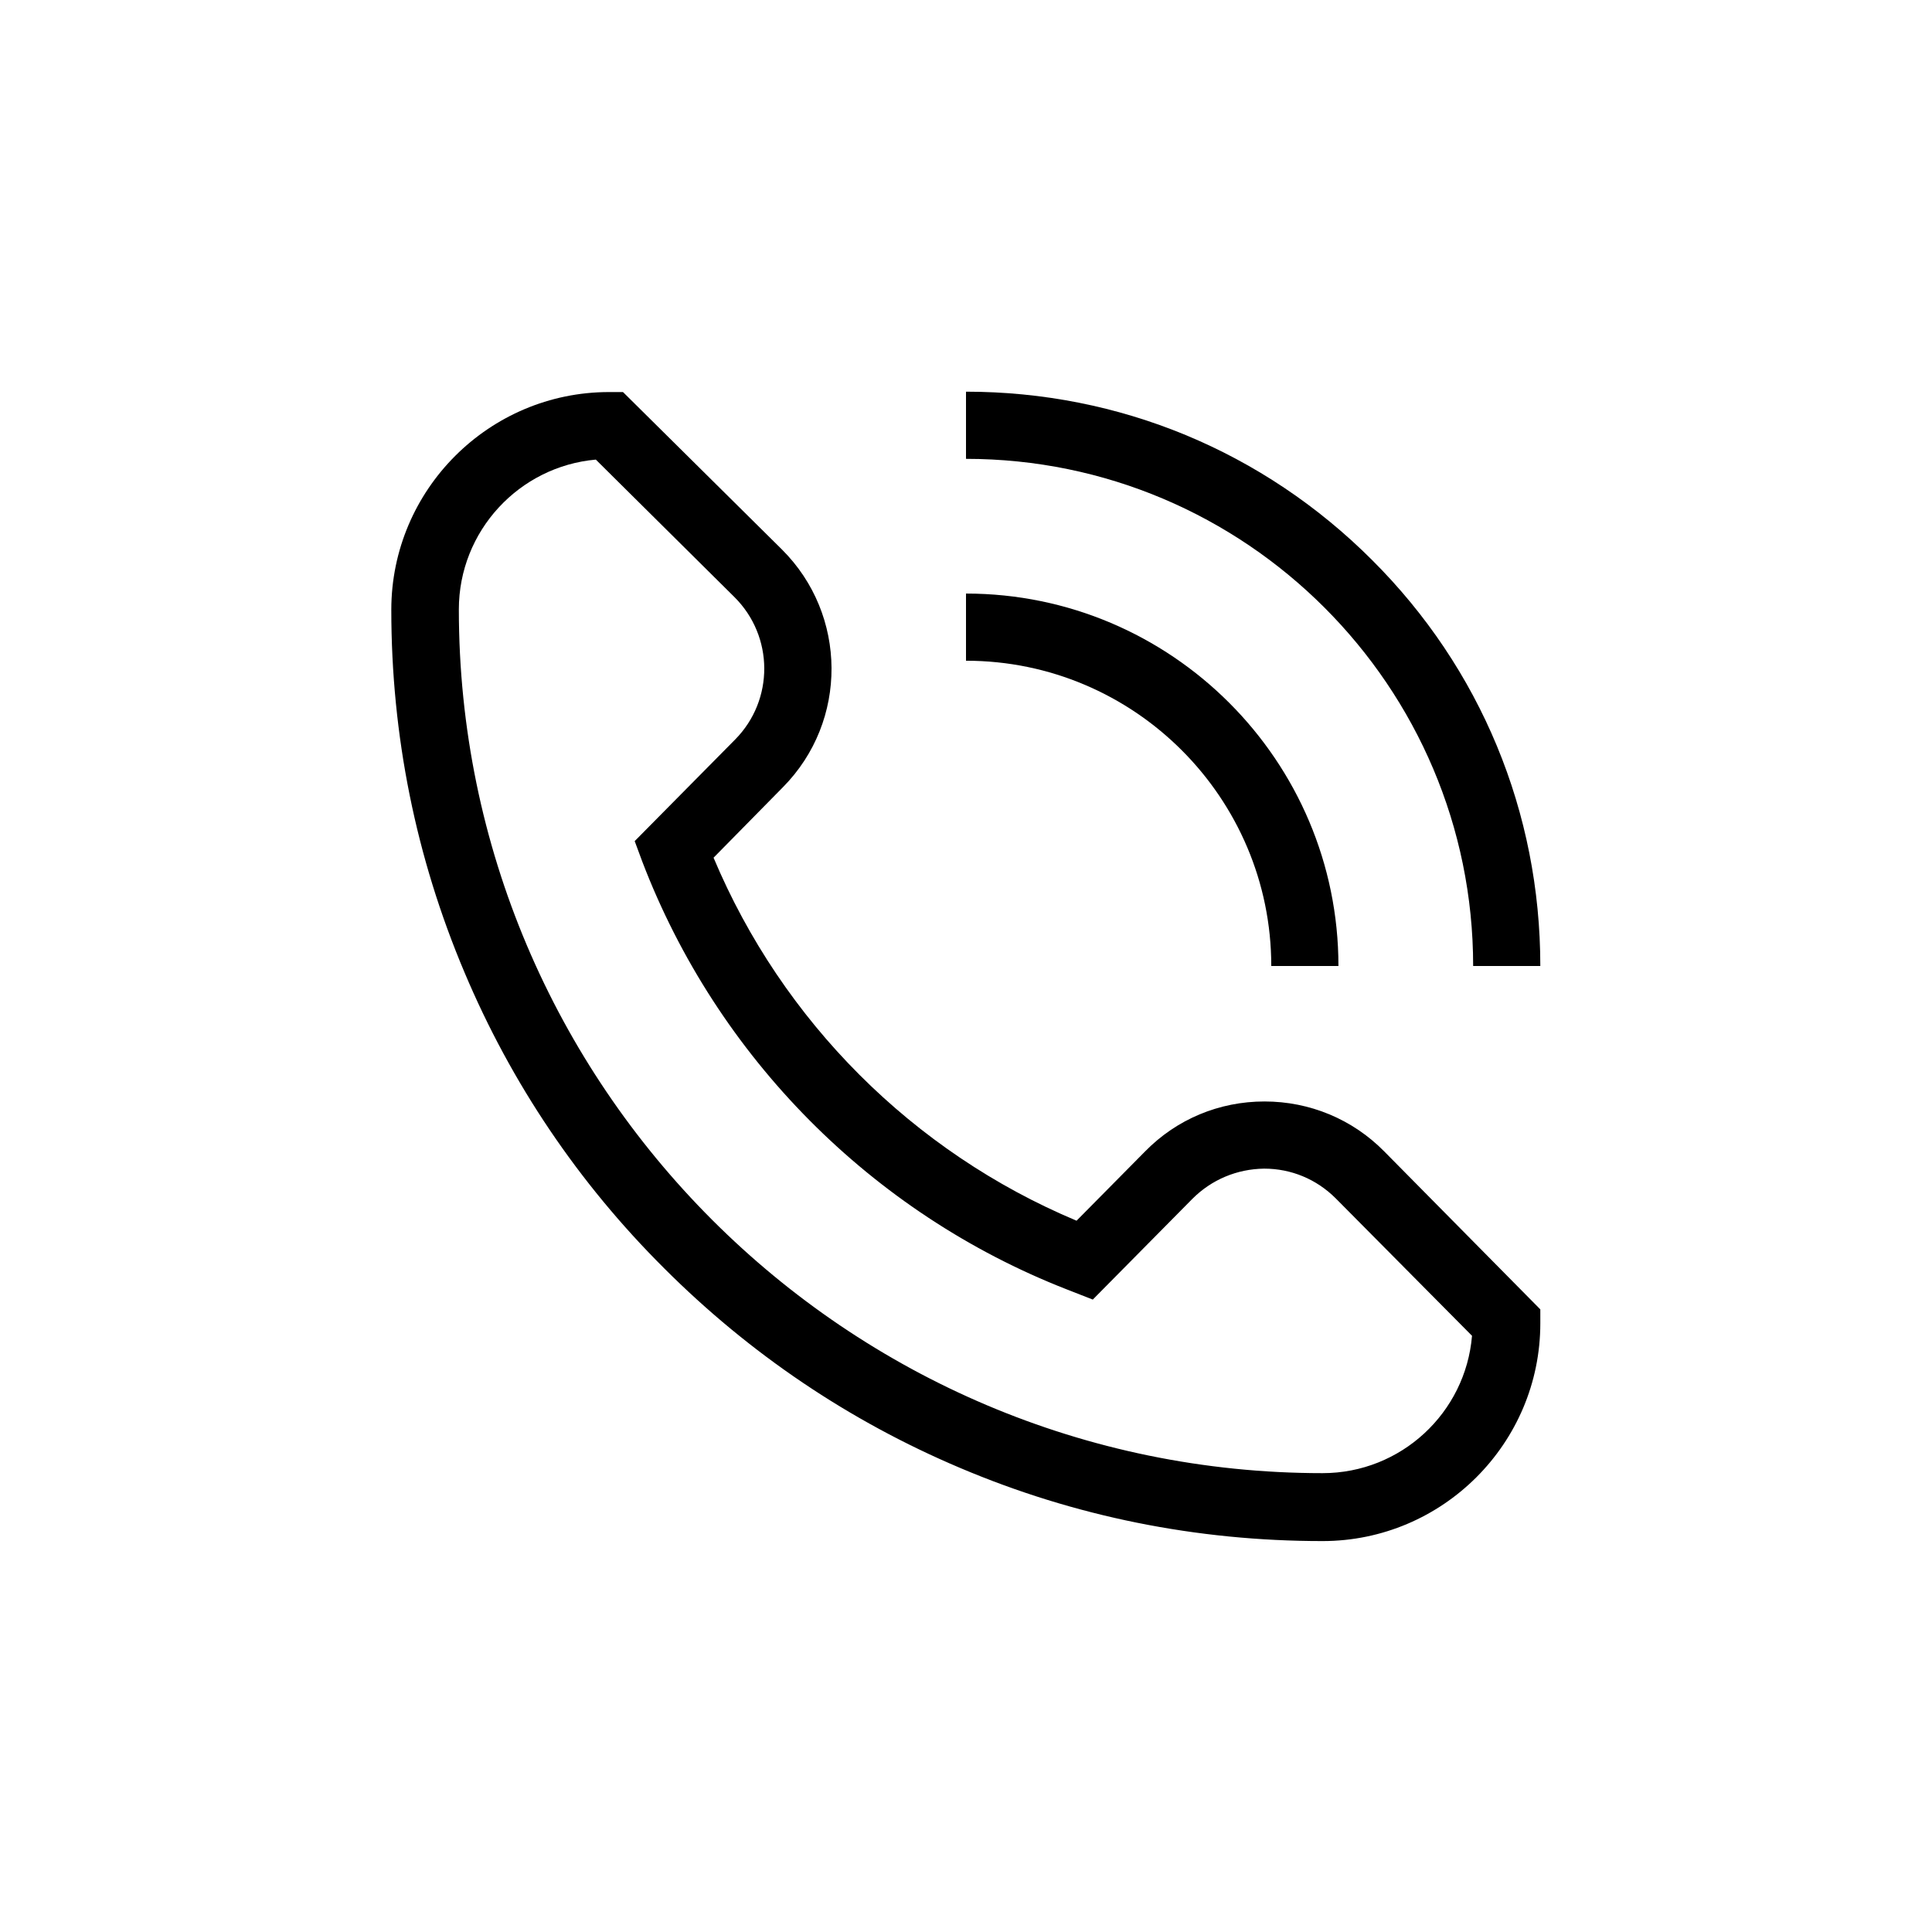 <?xml version="1.0" encoding="utf-8"?>
<!-- Generator: Adobe Illustrator 23.1.1, SVG Export Plug-In . SVG Version: 6.00 Build 0)  -->
<svg version="1.1" id="Layer_1" xmlns="http://www.w3.org/2000/svg" xmlns:xlink="http://www.w3.org/1999/xlink" x="0px" y="0px"
	 viewBox="0 0 512 512" style="enable-background:new 0 0 512 512;" xml:space="preserve">
<g>
	<g>
		<path d="M366.8,305.1c-8.4-8.5-19.7-13.2-31.7-13.2c0,0,0,0,0,0c-12,0-23.3,4.7-31.7,13.3l-18.1,18.3
			c-43.4-18.2-78-52.9-96.2-96.2l18.4-18.7c17.3-17.5,17.1-45.7-0.3-63l-42.1-41.7h-3.7c-31.8,0-57.7,25.9-57.7,57.7
			c0,33.3,6.5,65.6,19.4,96.1c12.4,29.4,30.2,55.8,52.9,78.4c22.7,22.7,49.1,40.5,78.4,52.9c30.4,12.9,62.7,19.4,96.1,19.4
			c31.8,0,57.7-25.9,57.7-57.7v-3.7L366.8,305.1z M350.5,390.4c-126.2,0-228.9-102.7-228.9-228.9c0-20.8,16-37.9,36.3-39.7
			l36.7,36.4c10.5,10.4,10.6,27.3,0.2,37.8l-26.6,26.9l2,5.4c19.8,51.8,60.8,93.2,112.5,113.4l6.9,2.7l26.4-26.7
			c5.1-5.1,11.8-7.9,19-8c0,0,0,0,0,0c7.2,0,13.9,2.8,19,7.9l36.1,36.4C388.4,374.4,371.3,390.4,350.5,390.4z"/>
	</g>
</g>
<g>
	<g>
		<path d="M363.6,148.4c-28.8-28.8-67-44.6-107.6-44.6v17.8c74.1,0,134.4,60.3,134.4,134.4h17.8
			C408.2,215.3,392.4,177.1,363.6,148.4z"/>
	</g>
</g>
<g>
	<g>
		<path d="M256,157.3v17.8c44.6,0,80.9,36.3,80.9,80.9h17.8C354.7,201.6,310.4,157.3,256,157.3z"/>
	</g>
</g>
</svg>
